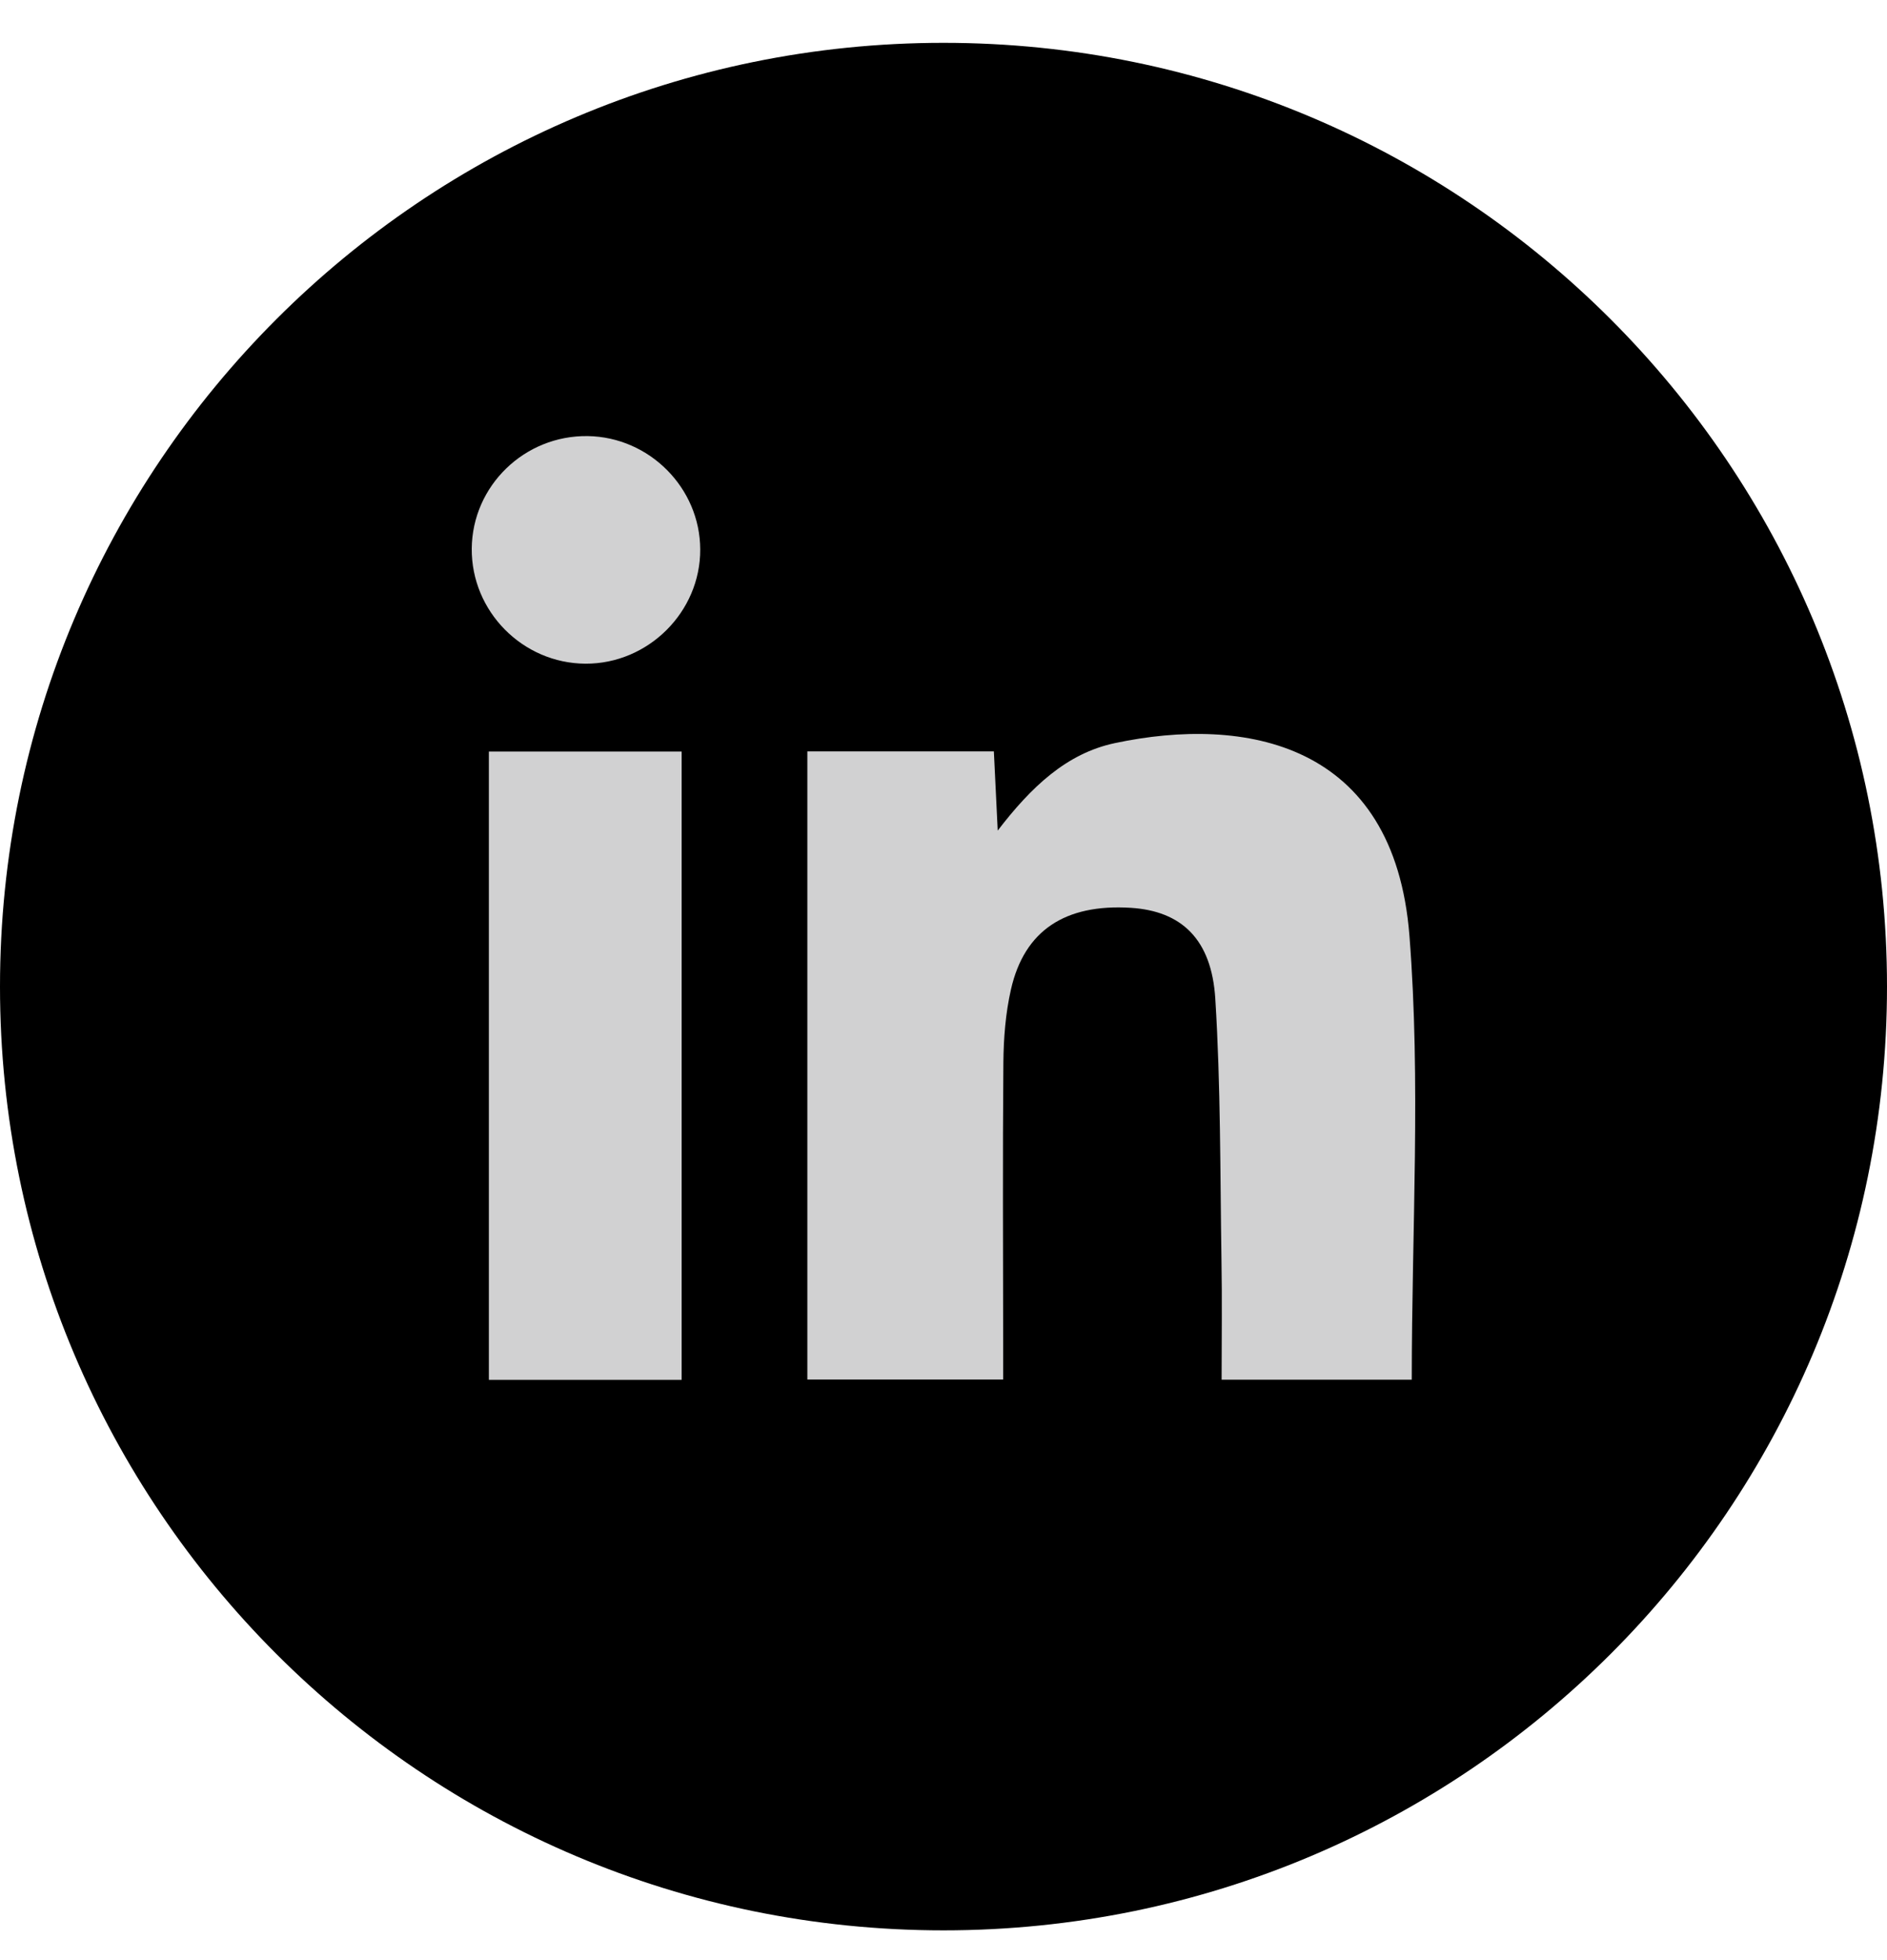 <svg width="26" height="27" viewBox="0 0 26 27" fill="none" xmlns="http://www.w3.org/2000/svg">
<g clip-path="url(#clip0_2197_1273)">
<g clip-path="url(#clip1_2197_1273)">
<path d="M13 26.59C20.18 26.59 26 20.77 26 13.59C26 6.41 20.18 0.59 13 0.59C5.82 0.59 0 6.41 0 13.59C0 20.77 5.82 26.59 13 26.59Z" fill="black"/>
<path d="M19.452 19.005C18.606 19.005 17.743 19.005 16.832 19.005C16.832 18.442 16.84 17.898 16.83 17.354C16.811 16.155 16.82 14.954 16.745 13.758C16.694 12.934 16.276 12.549 15.581 12.505C14.677 12.449 14.115 12.816 13.93 13.627C13.855 13.955 13.828 14.3 13.825 14.638C13.814 15.927 13.821 17.216 13.822 18.506C13.822 18.665 13.822 18.824 13.822 19.003C12.899 19.003 12.024 19.003 11.124 19.003C11.124 16.113 11.124 13.246 11.124 10.35C11.974 10.35 12.807 10.35 13.694 10.35C13.711 10.679 13.727 11.02 13.747 11.441C14.207 10.841 14.695 10.377 15.362 10.236C17.145 9.858 19.211 10.216 19.42 12.89C19.578 14.903 19.452 16.939 19.452 19.005Z" fill="#D1D1D2"/>
<path d="M9.392 19.007C8.492 19.007 7.628 19.007 6.736 19.007C6.736 16.12 6.736 13.253 6.736 10.352C7.622 10.352 8.494 10.352 9.392 10.352C9.392 13.23 9.392 16.098 9.392 19.007Z" fill="#D1D1D2"/>
<path d="M8.067 9.142C7.202 9.138 6.493 8.422 6.5 7.557C6.507 6.692 7.227 5.994 8.099 6.007C8.948 6.02 9.646 6.722 9.648 7.568C9.652 8.429 8.931 9.146 8.067 9.142Z" fill="#D1D1D2"/>
</g>
</g>
<defs>
<clipPath id="clip0_2197_1273">
<rect width="26" height="26" fill="white" transform="translate(0 0.59)"/>
</clipPath>
<clipPath id="clip1_2197_1273">
<rect width="26" height="26" fill="white" transform="translate(0 0.59)"/>
</clipPath>
</defs>
</svg>
